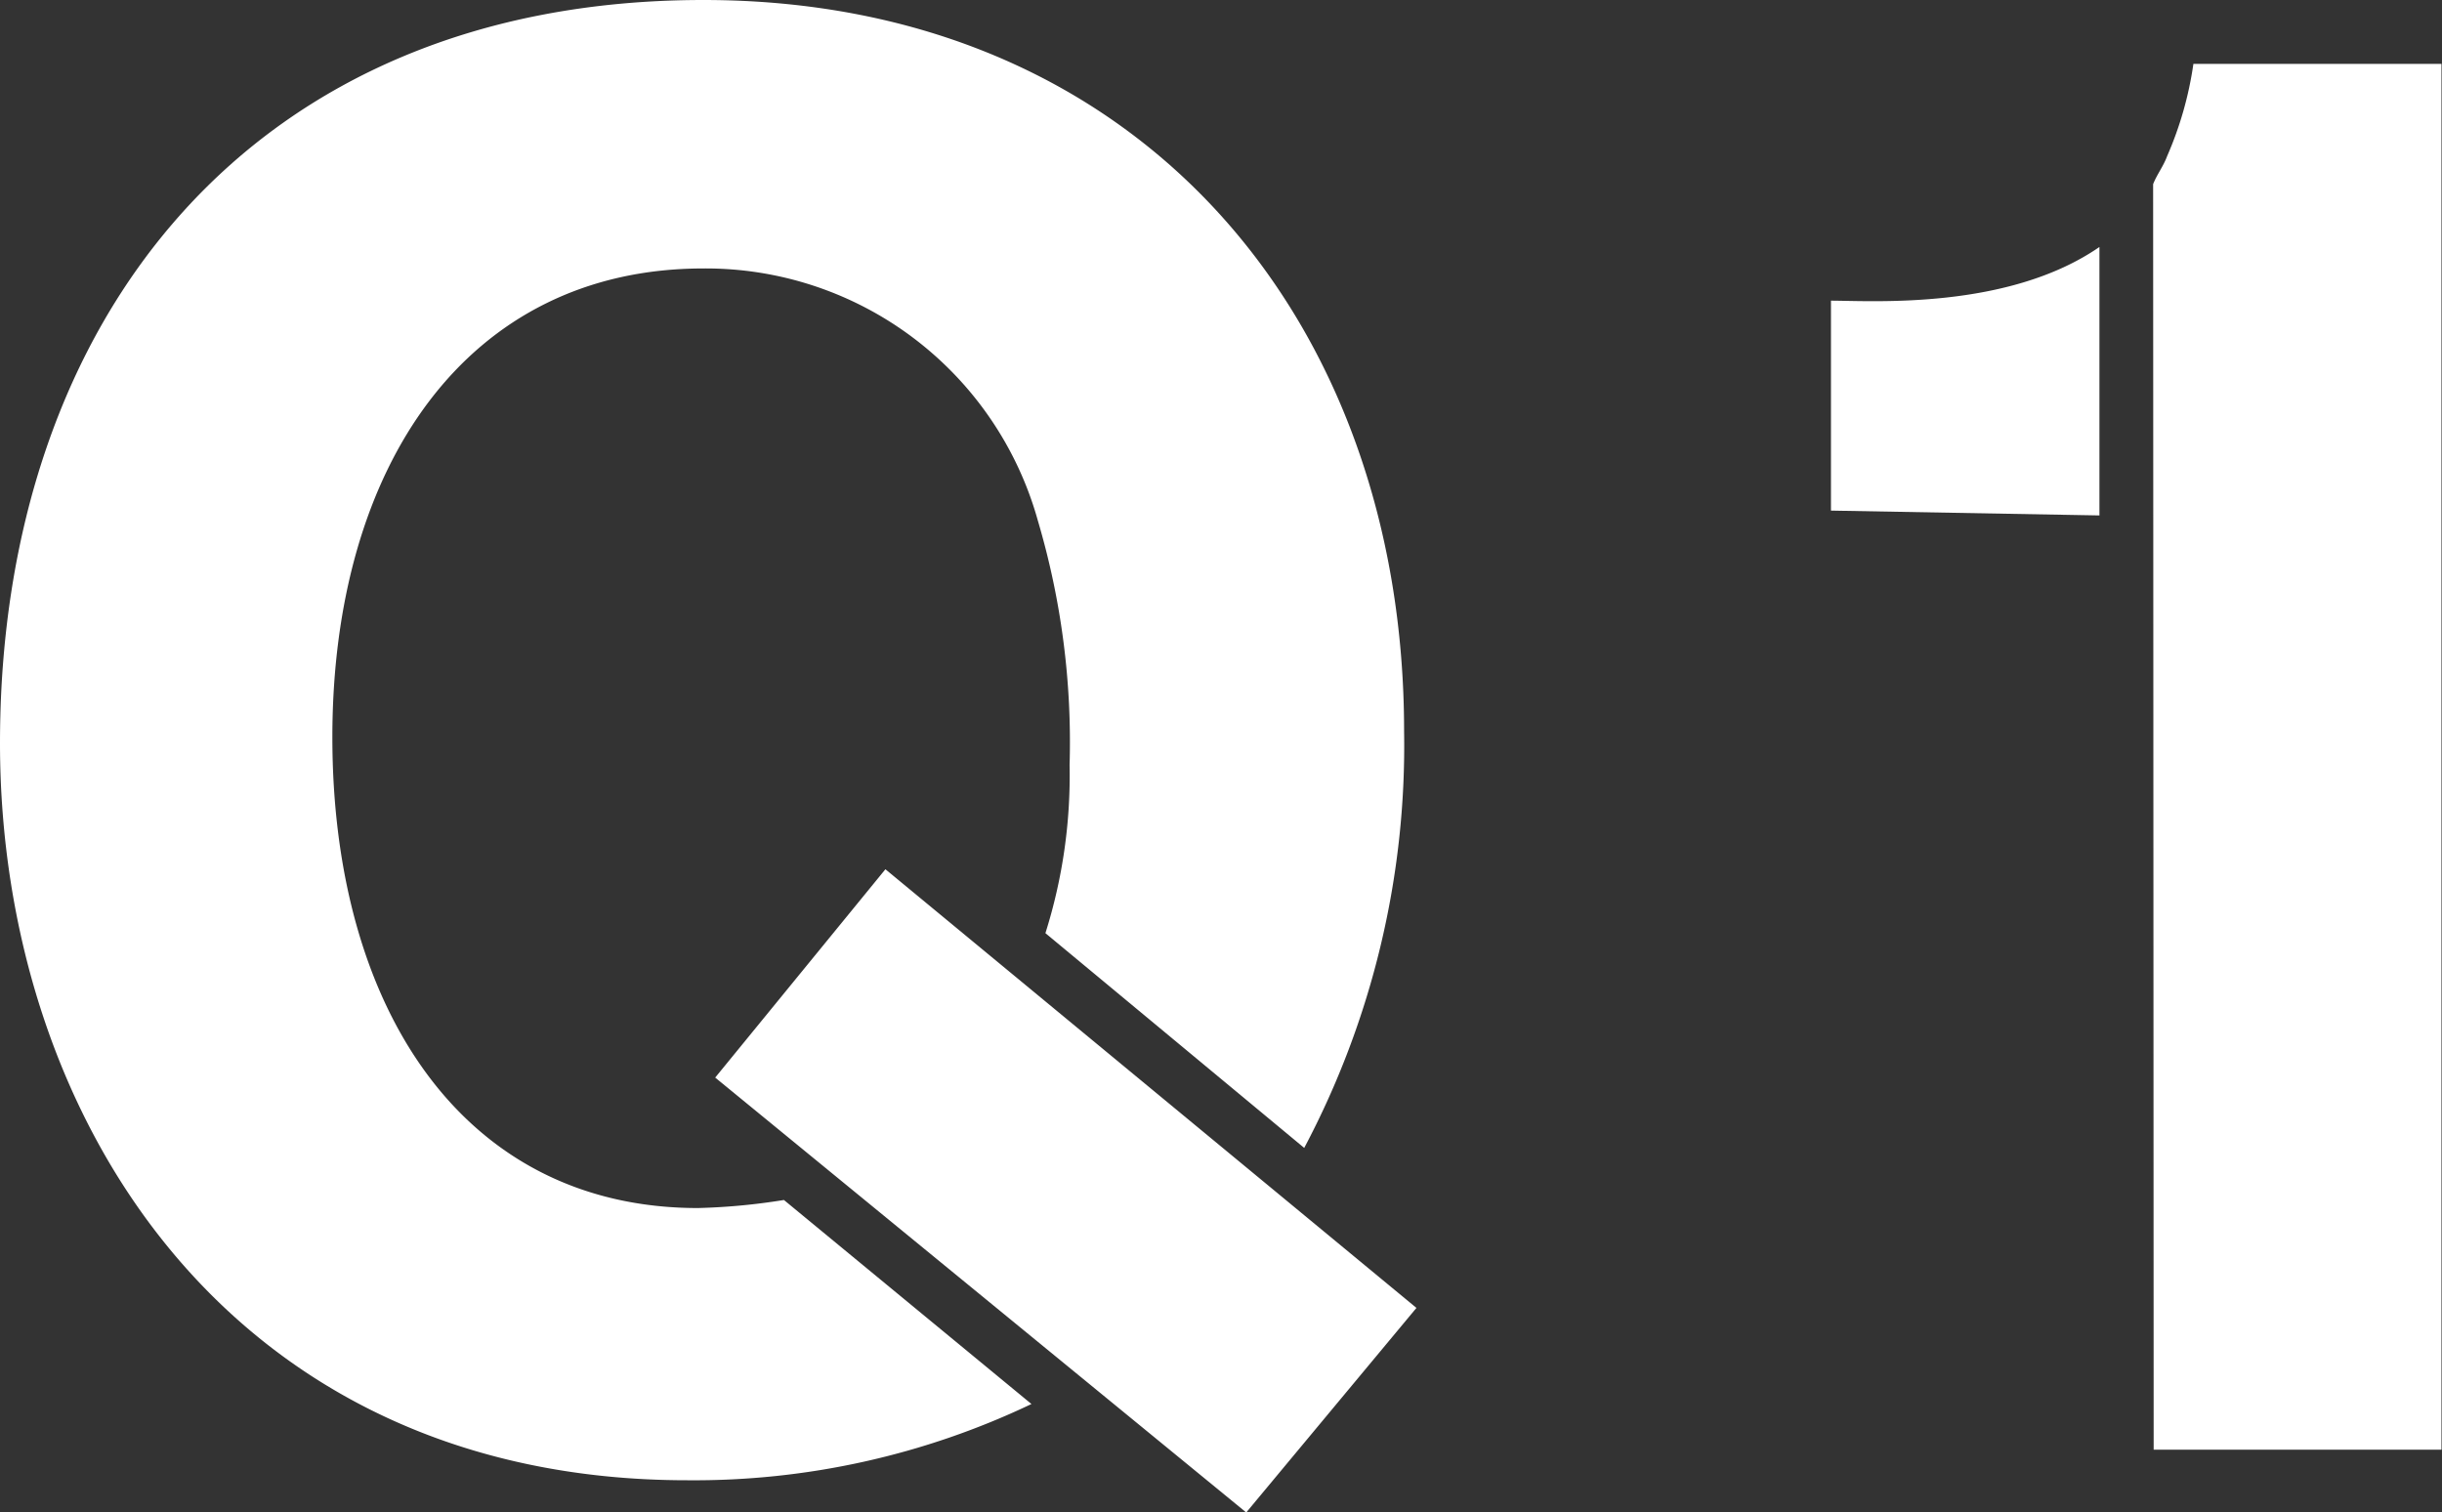<svg xmlns="http://www.w3.org/2000/svg" viewBox="0 0 45.48 28.17"><rect x="0" y="0" width="45.48" height="28.17" fill="#333333" stroke="none"/><defs><style>.cls-1{fill:#fff;}</style></defs><title>q</title><g id="レイヤー_2" data-name="レイヤー 2"><g id="レイヤー_1-2" data-name="レイヤー 1"><path class="cls-1" d="M19.21,26.15a14.6,14.6,0,0,1-6.41,1.42C4.29,27.57,0,20.82,0,13.84,0,5.93,4.7,0,13.1,0c8.09,0,13.05,5.93,13.05,13.62a16,16,0,0,1-1.86,7.76l-4.82-4a9.75,9.75,0,0,0,.45-3.13,14.52,14.52,0,0,0-.59-4.55A6.42,6.42,0,0,0,13.1,5C8.69,5,6.19,8.69,6.19,13.73S8.62,22.5,13,22.5a11.89,11.89,0,0,0,1.6-.15Zm-5.89-6.08,3.17-3.88,9.89,8.17-3.17,3.81Z"/><path class="cls-1" d="M34.1,9.51V5.6c.75,0,3.29.18,5-1v5Zm6-6.08c.07-.18.19-.33.26-.52a6.64,6.64,0,0,0,.49-1.72h4.62V27H40.11Z"/></g></g></svg>